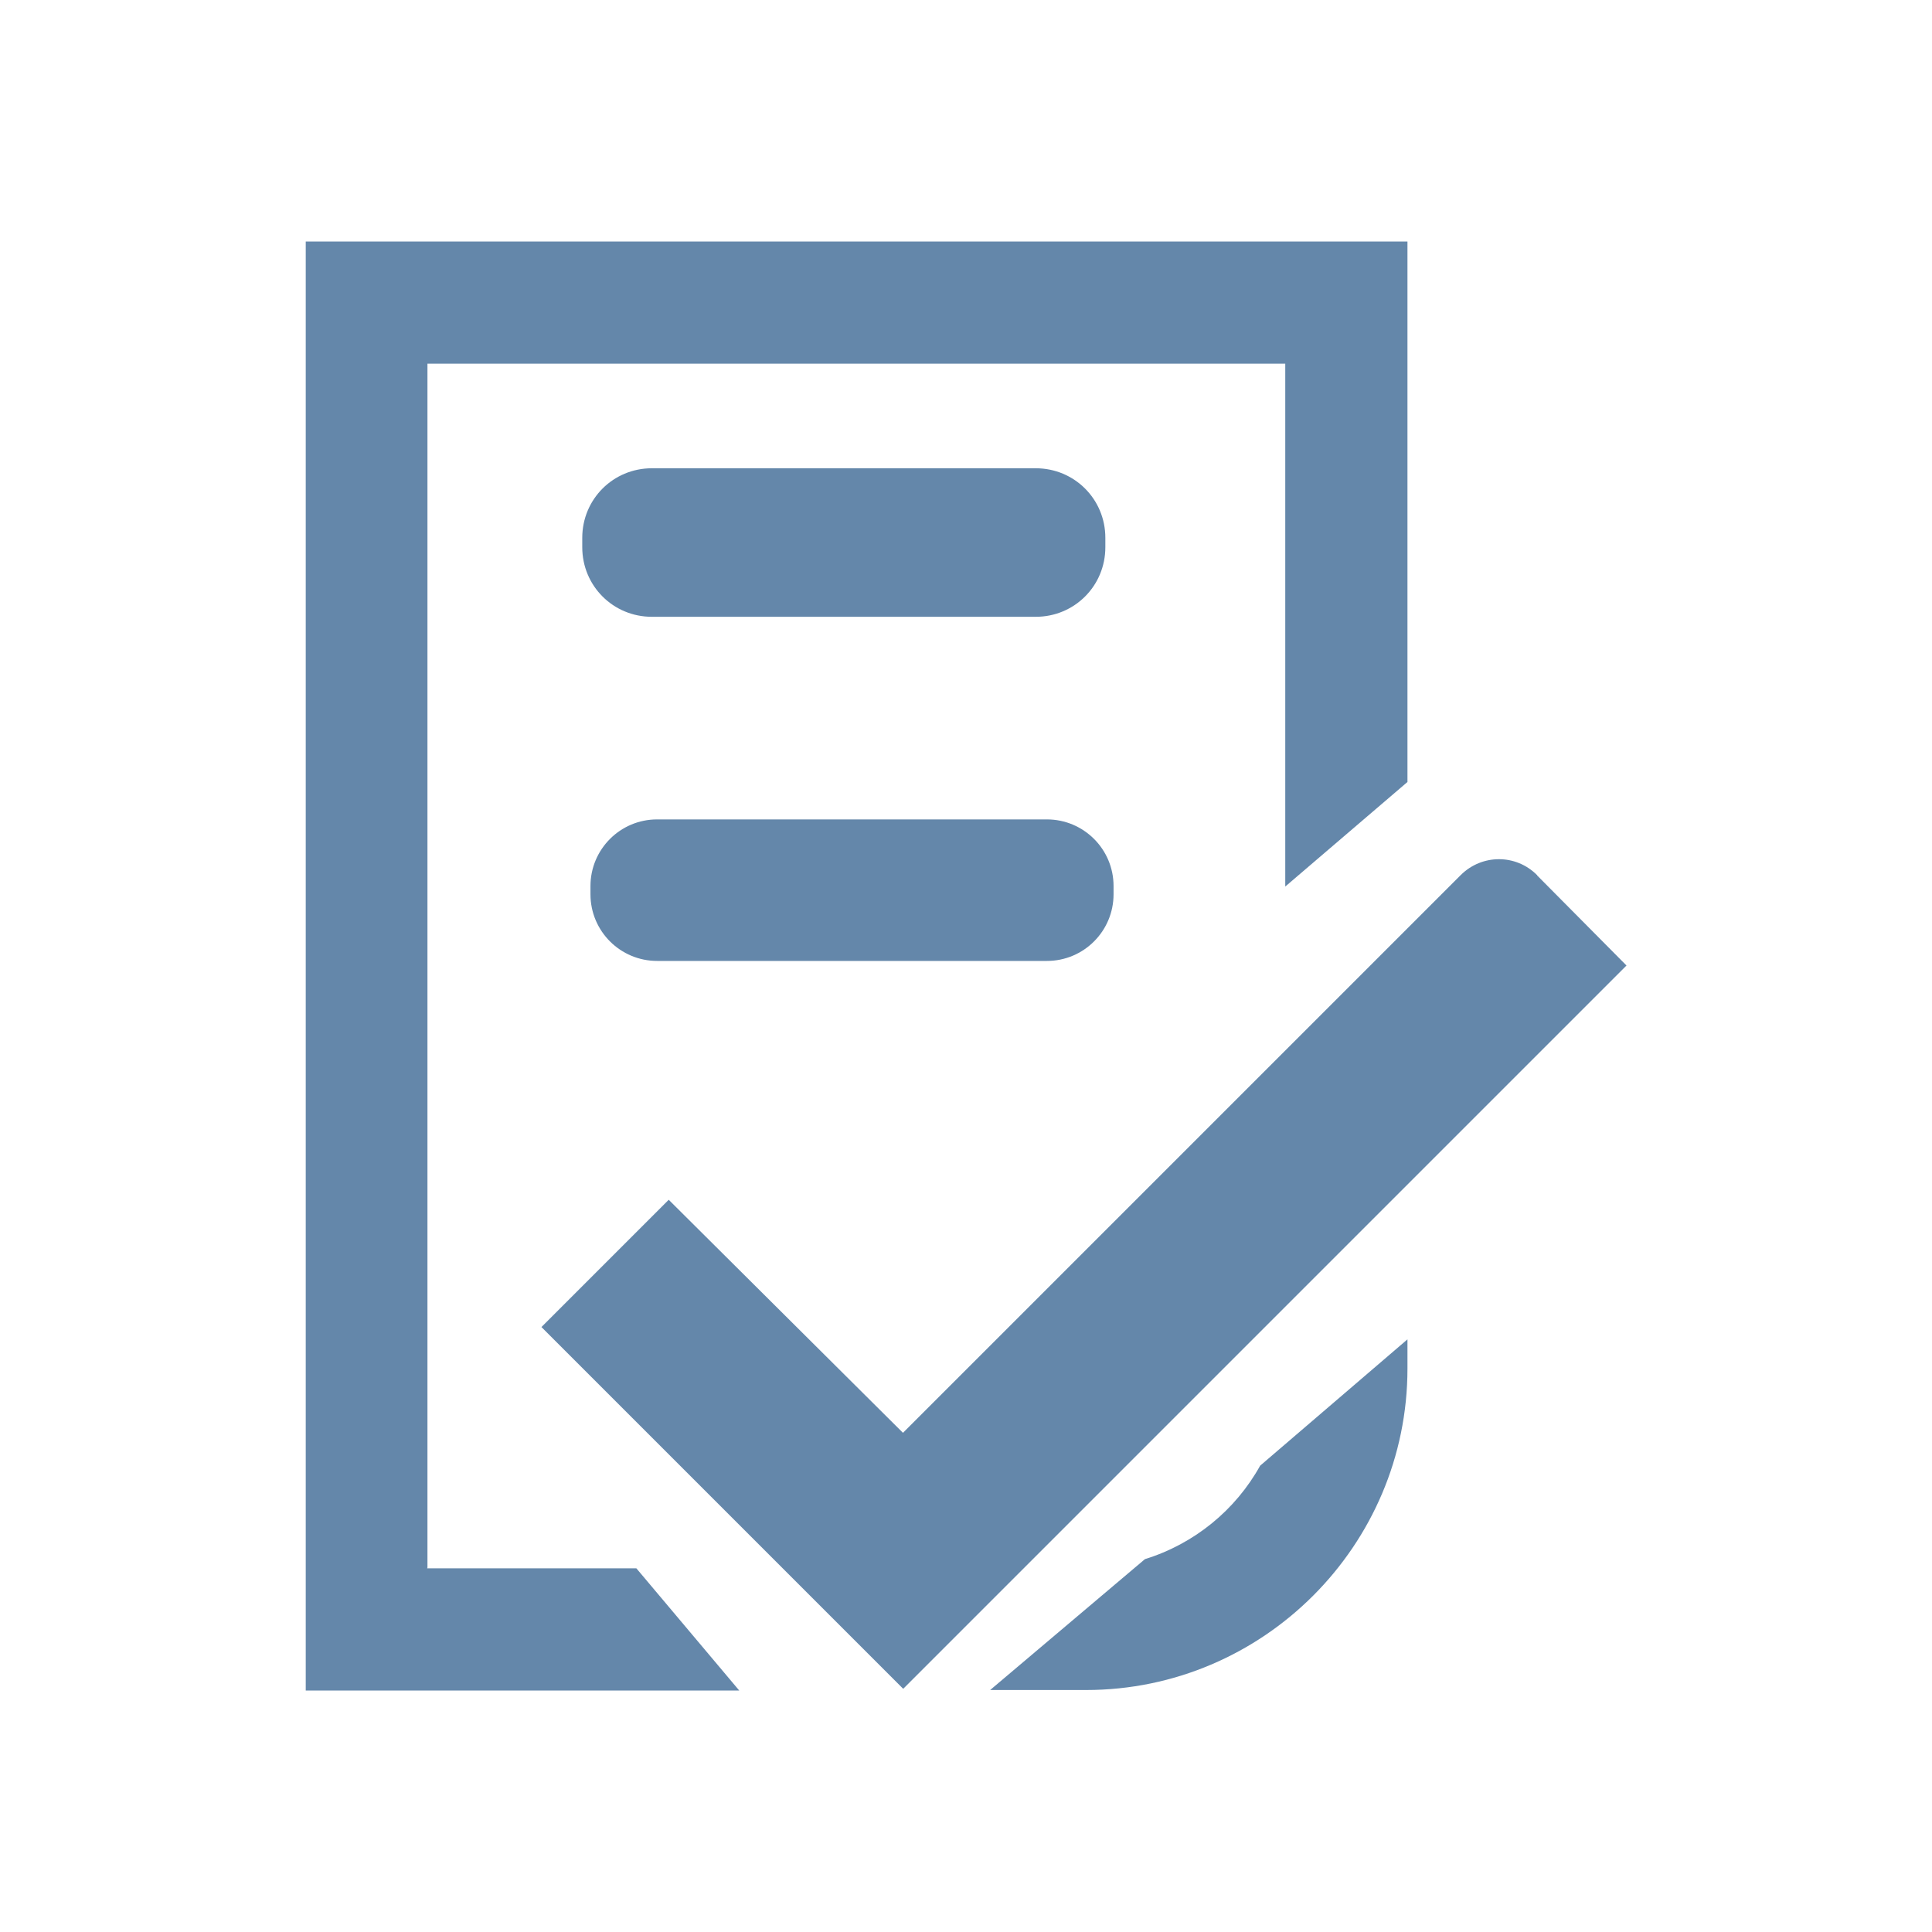<svg xmlns="http://www.w3.org/2000/svg" id="uuid-3452ffda-9640-4867-aa9d-a29ea7e5a0d4" viewBox="0 0 80 80"><path d="m63.64,36.23c-.87-.87-2.27-.87-3.15,0l-23.1,23.1-9.7-9.65-5.27,5.27,14.98,14.98,29.95-29.95-3.7-3.73h0v-.02Zm-16.23,28.33l-6.41,5.42h3.97c7.33,0,13.31-5.98,13.31-13.31v-1.21l-6.1,5.23c-1.02,1.84-2.73,3.24-4.77,3.87Zm-29.71.36V15.06h35.52v21.65l5.06-4.33V10H12.66v60h17.95l-4.26-5.06h-8.66v-.02Zm9.29-45.53h15.9c1.6,0,2.88,1.28,2.88,2.88v.39c0,1.6-1.28,2.88-2.88,2.88h-15.9c-1.6,0-2.88-1.28-2.88-2.88v-.39c0-1.6,1.28-2.88,2.88-2.88Zm.22,14.54h16.14c1.52,0,2.76,1.23,2.76,2.76v.34c0,1.52-1.23,2.76-2.76,2.76h-16.14c-1.52,0-2.76-1.23-2.76-2.76v-.34c0-1.52,1.23-2.76,2.76-2.76Z" style="fill:#6487aa;"></path></svg>